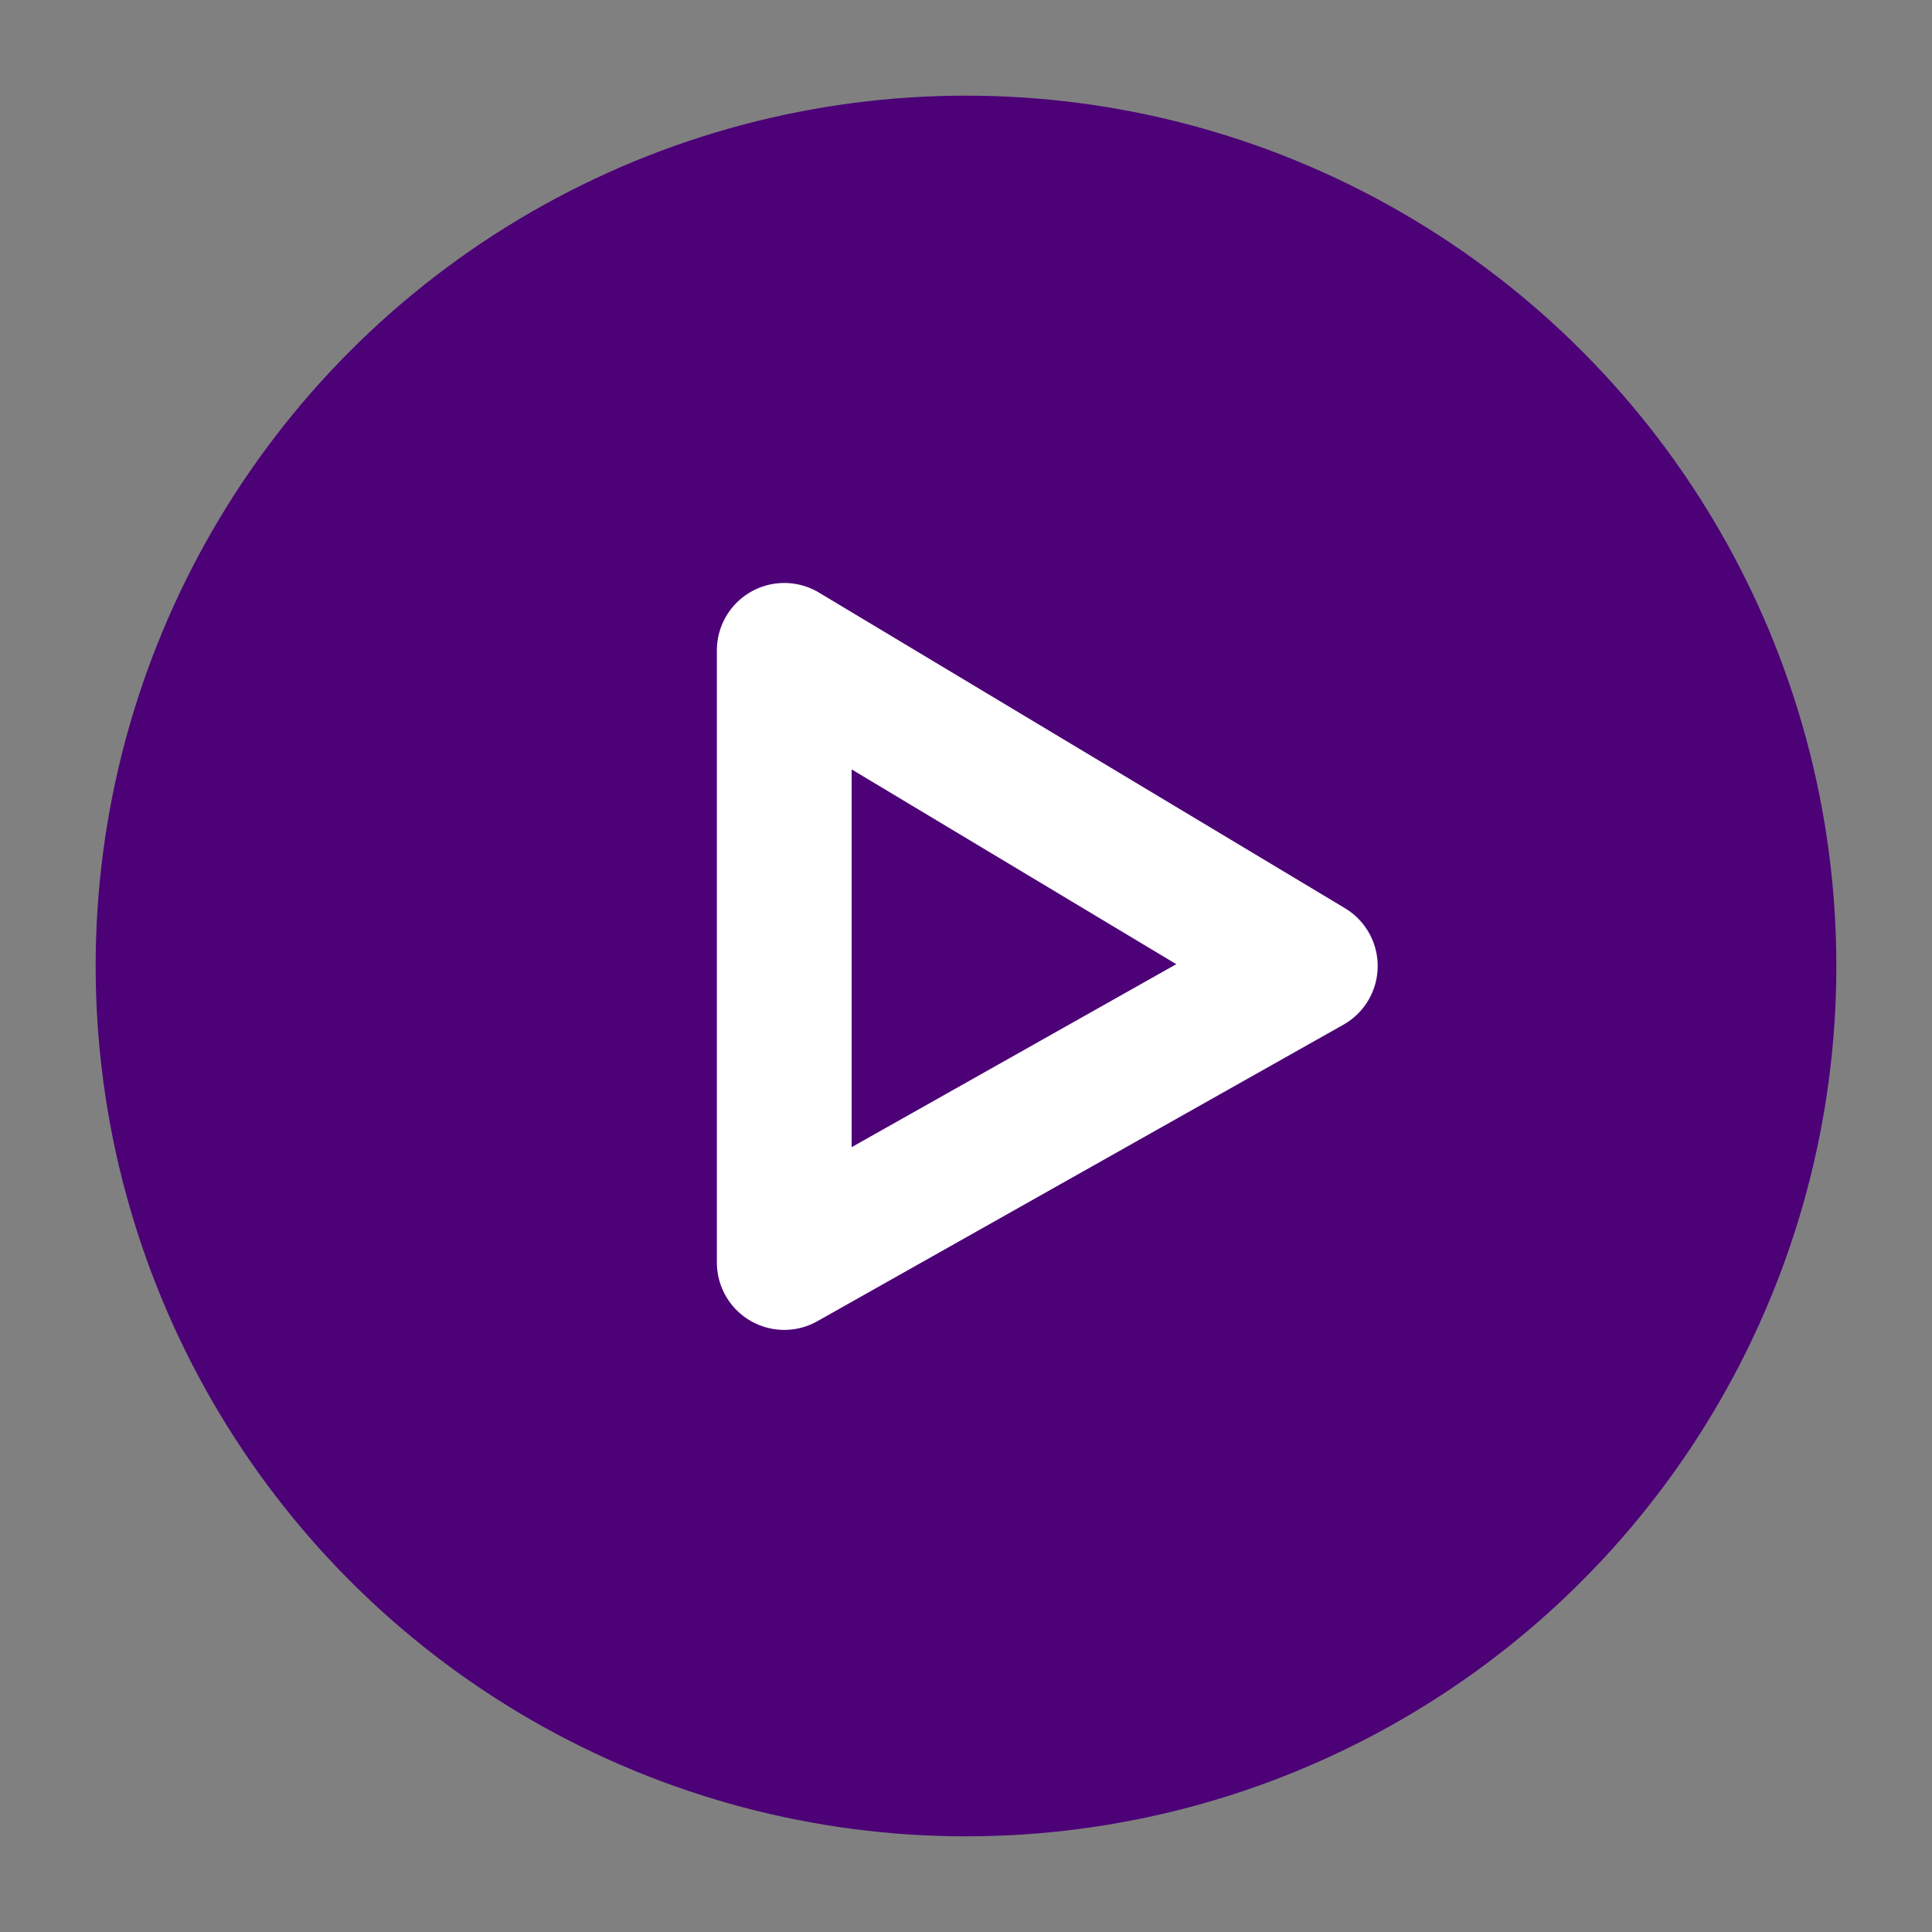 <svg width="43" height="43" viewBox="0 0 43 43" fill="none" xmlns="http://www.w3.org/2000/svg">
<rect x="0" y="0" width="43" height="43" fill="#808080" stroke="none"/>
<circle cx="21.5" cy="21.5" r="19.371" fill="#4C0177"/>
<path d="M17.455 14.475V28.099L29.163 21.5L17.455 14.475Z" stroke="white" stroke-width="3" stroke-linecap="round" stroke-linejoin="round"/>
</svg>
